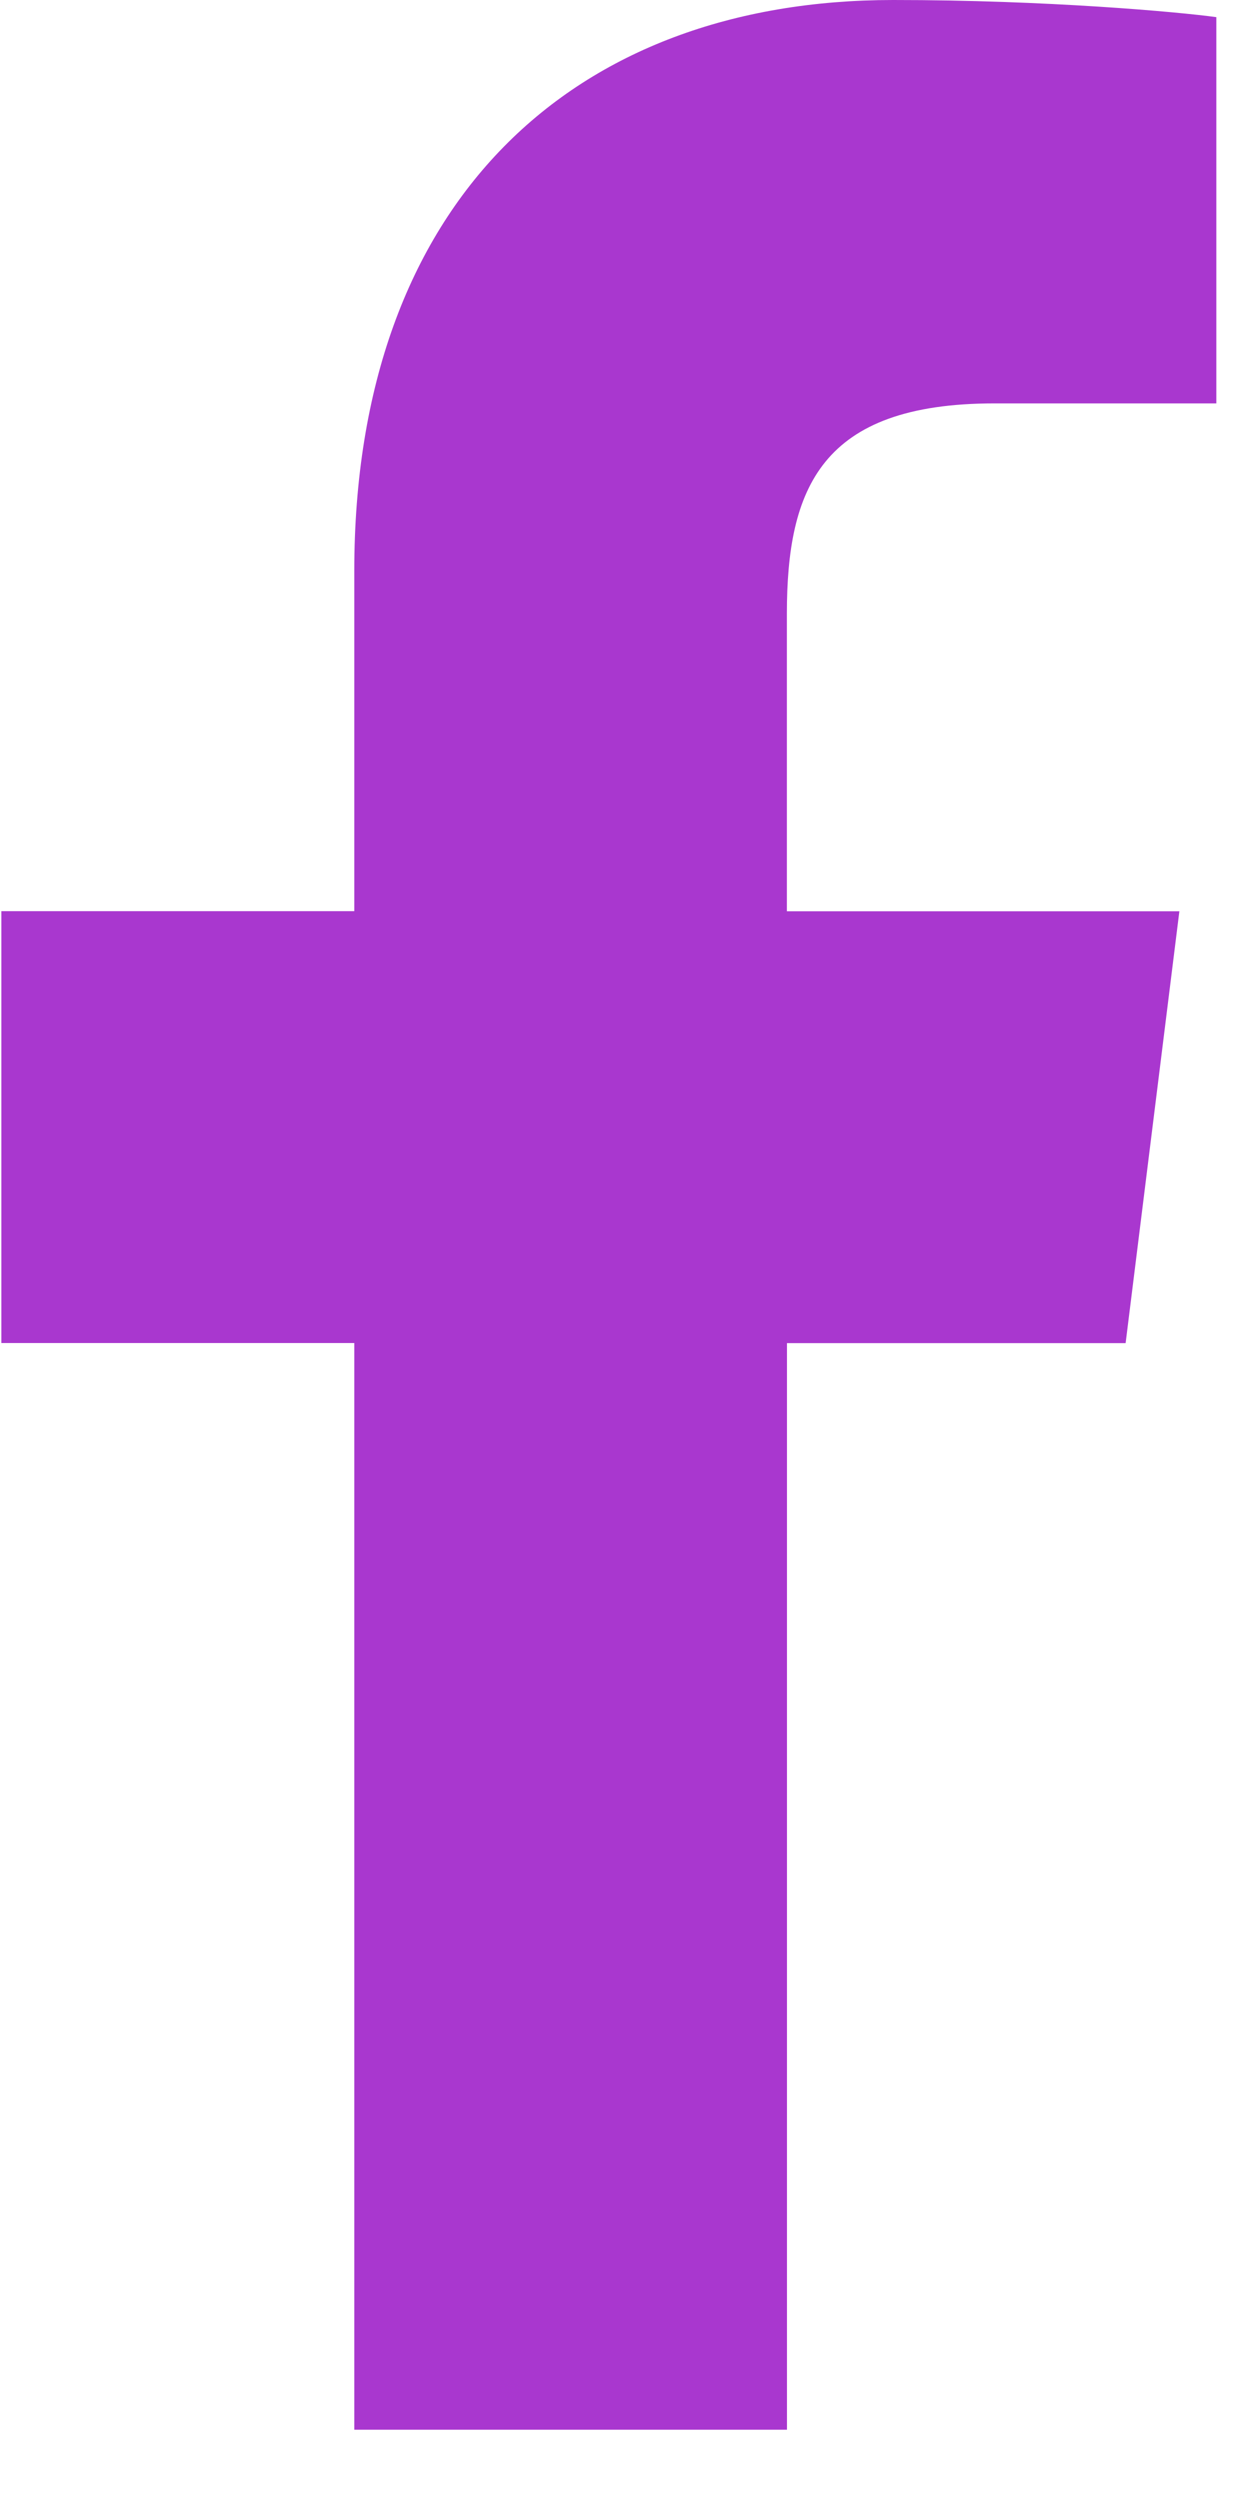 <svg width="14" height="28" viewBox="0 0 14 28" fill="none" xmlns="http://www.w3.org/2000/svg">
<path d="M11.138 4.518H13.623V0.192C13.194 0.133 11.72 0 10.003 0C6.421 0 3.968 2.253 3.968 6.394V10.205H0.015V15.042H3.968V27.213H8.814V15.043H12.607L13.209 10.206H8.813V6.873C8.814 5.475 9.19 4.518 11.138 4.518Z" fill="#A937CF"/>
</svg>
